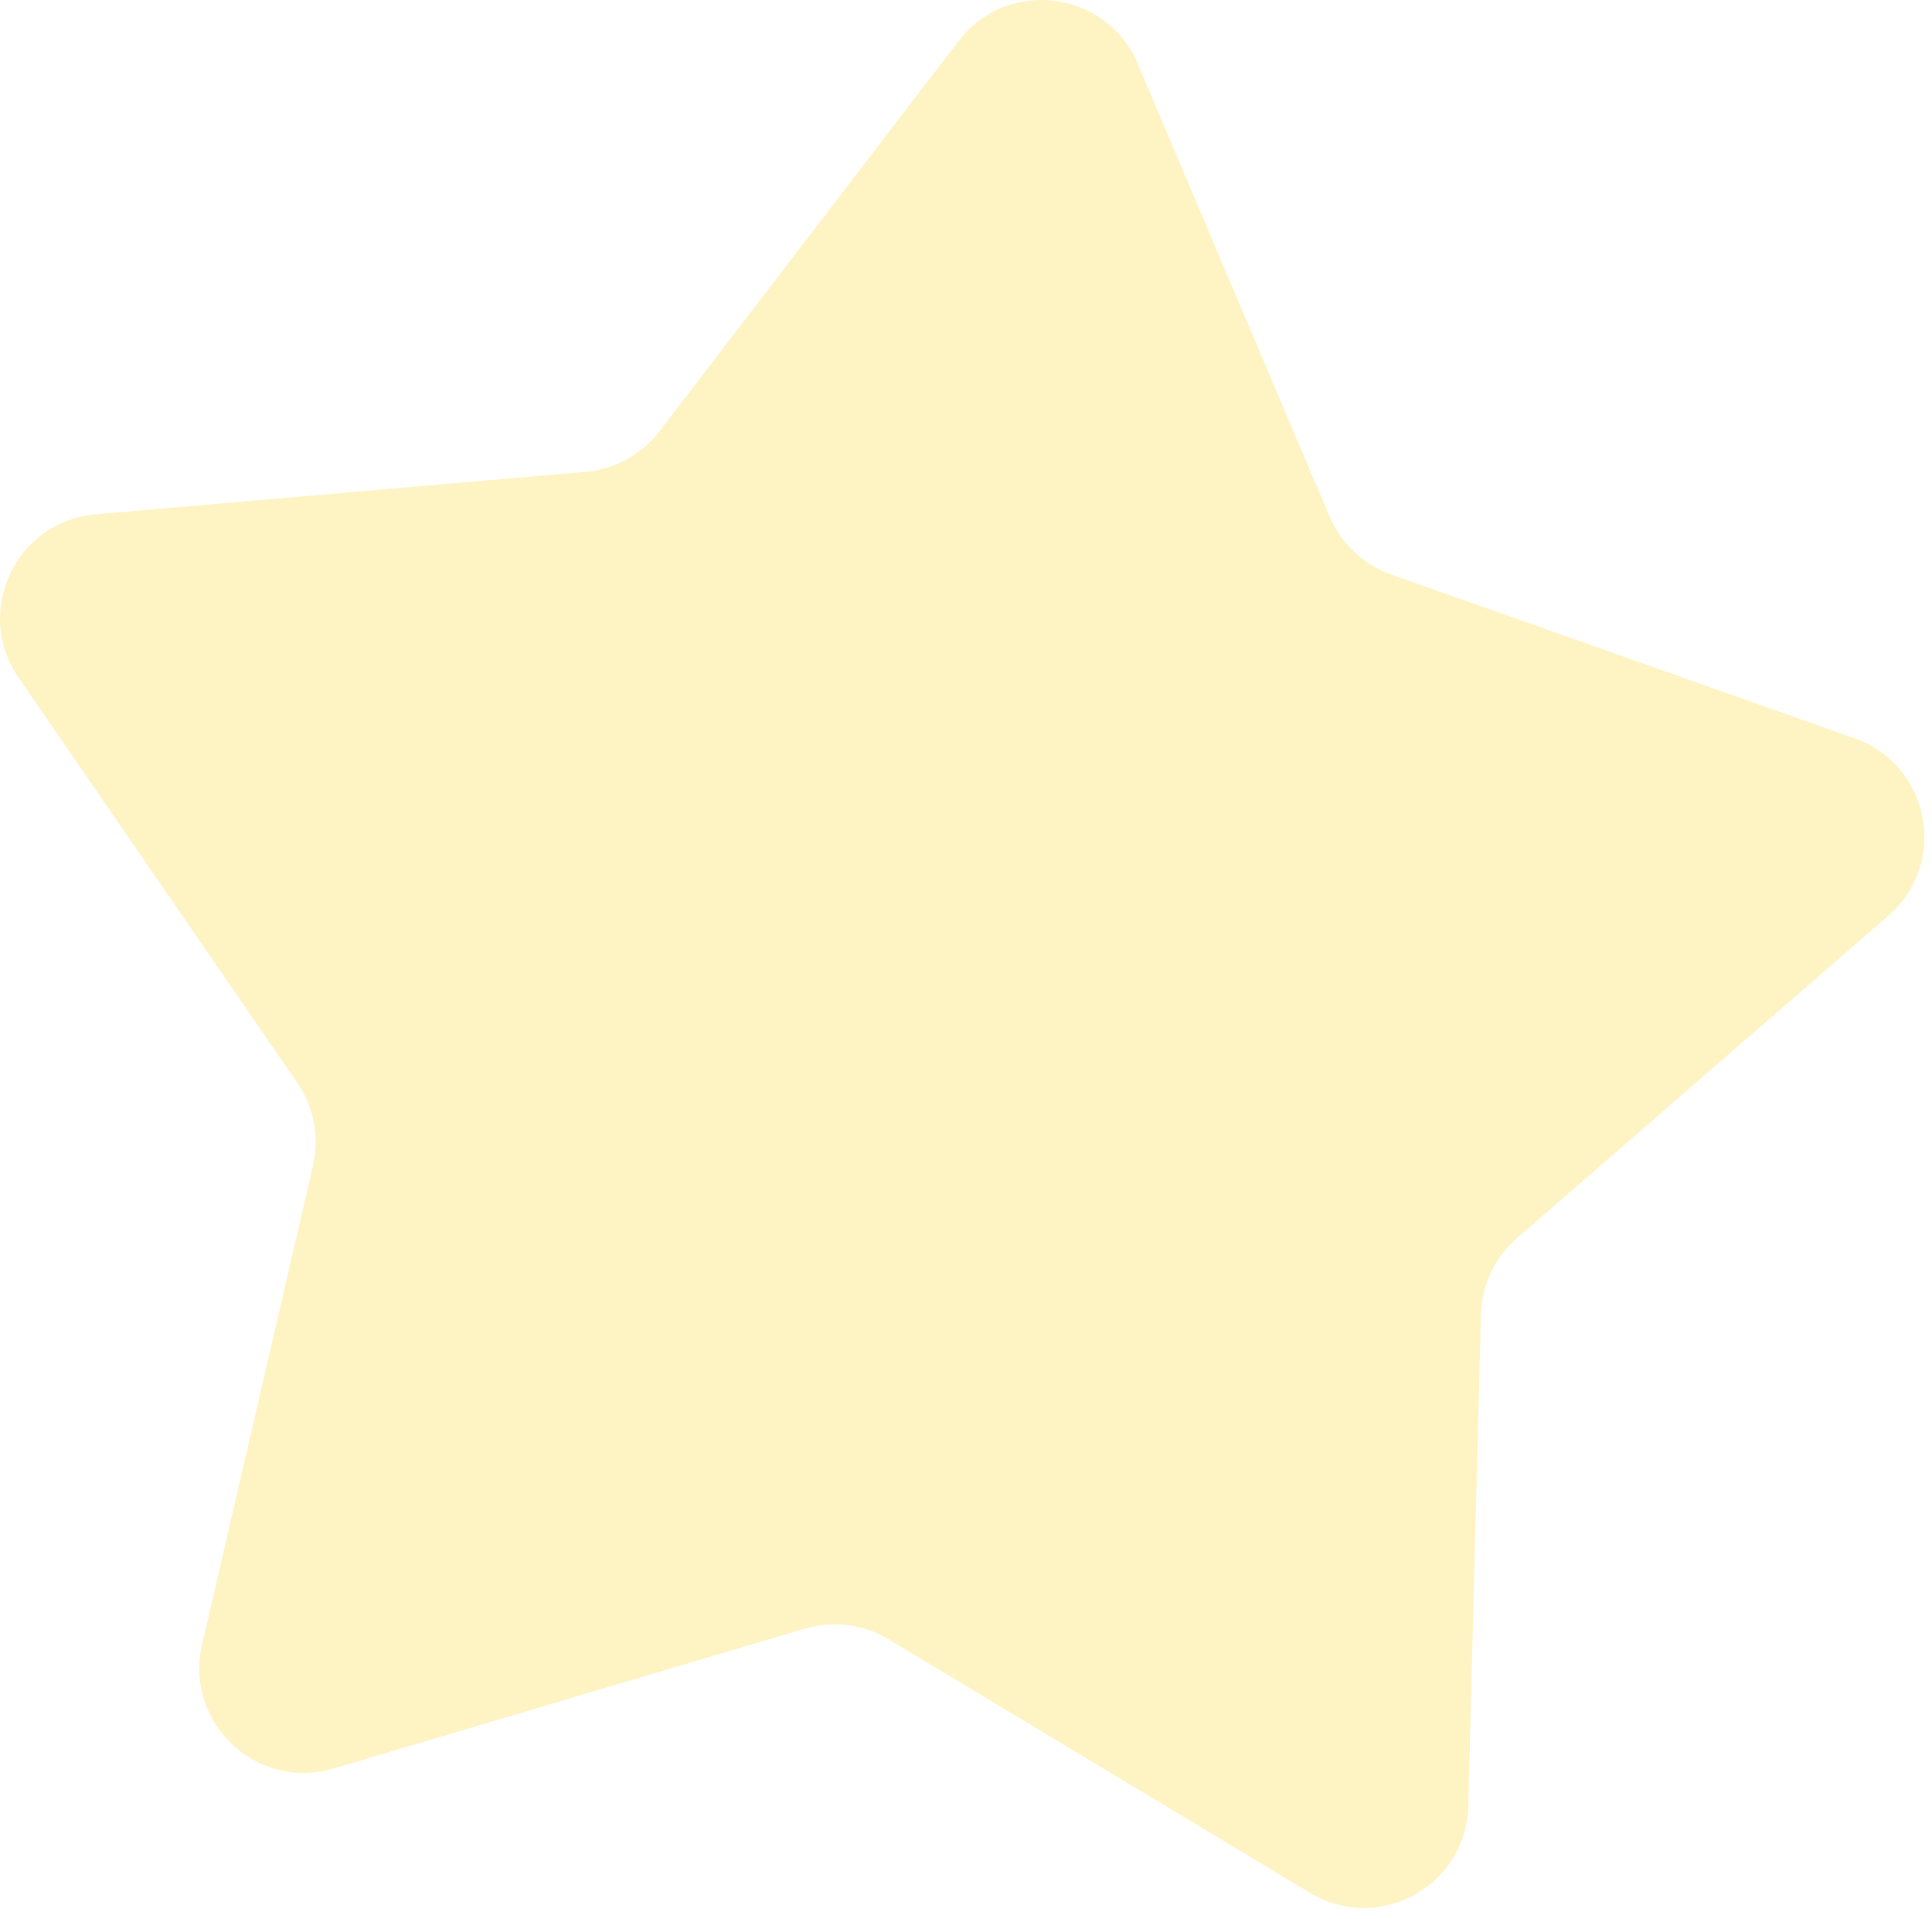 <svg width="148" height="147" viewBox="0 0 148 147" fill="none" xmlns="http://www.w3.org/2000/svg">
<path d="M73.439 3.134C77.17 -1.732 84.763 -0.765 87.154 4.88L101.854 39.575C102.73 41.643 104.435 43.247 106.553 43.996L142.076 56.559C147.857 58.603 149.284 66.123 144.654 70.143L116.199 94.844C114.503 96.316 113.504 98.433 113.447 100.679L112.476 138.346C112.318 144.475 105.607 148.156 100.354 144.995L68.069 125.566C66.144 124.408 63.822 124.112 61.669 124.751L25.545 135.468C19.667 137.212 14.093 131.967 15.476 125.993L23.977 89.285C24.484 87.097 24.047 84.797 22.774 82.946L1.419 51.902C-2.056 46.851 1.21 39.928 7.318 39.398L44.857 36.14C47.095 35.945 49.148 34.819 50.514 33.037L73.439 3.134Z" fill="#FED210" fill-opacity="0.25"/>
</svg>

